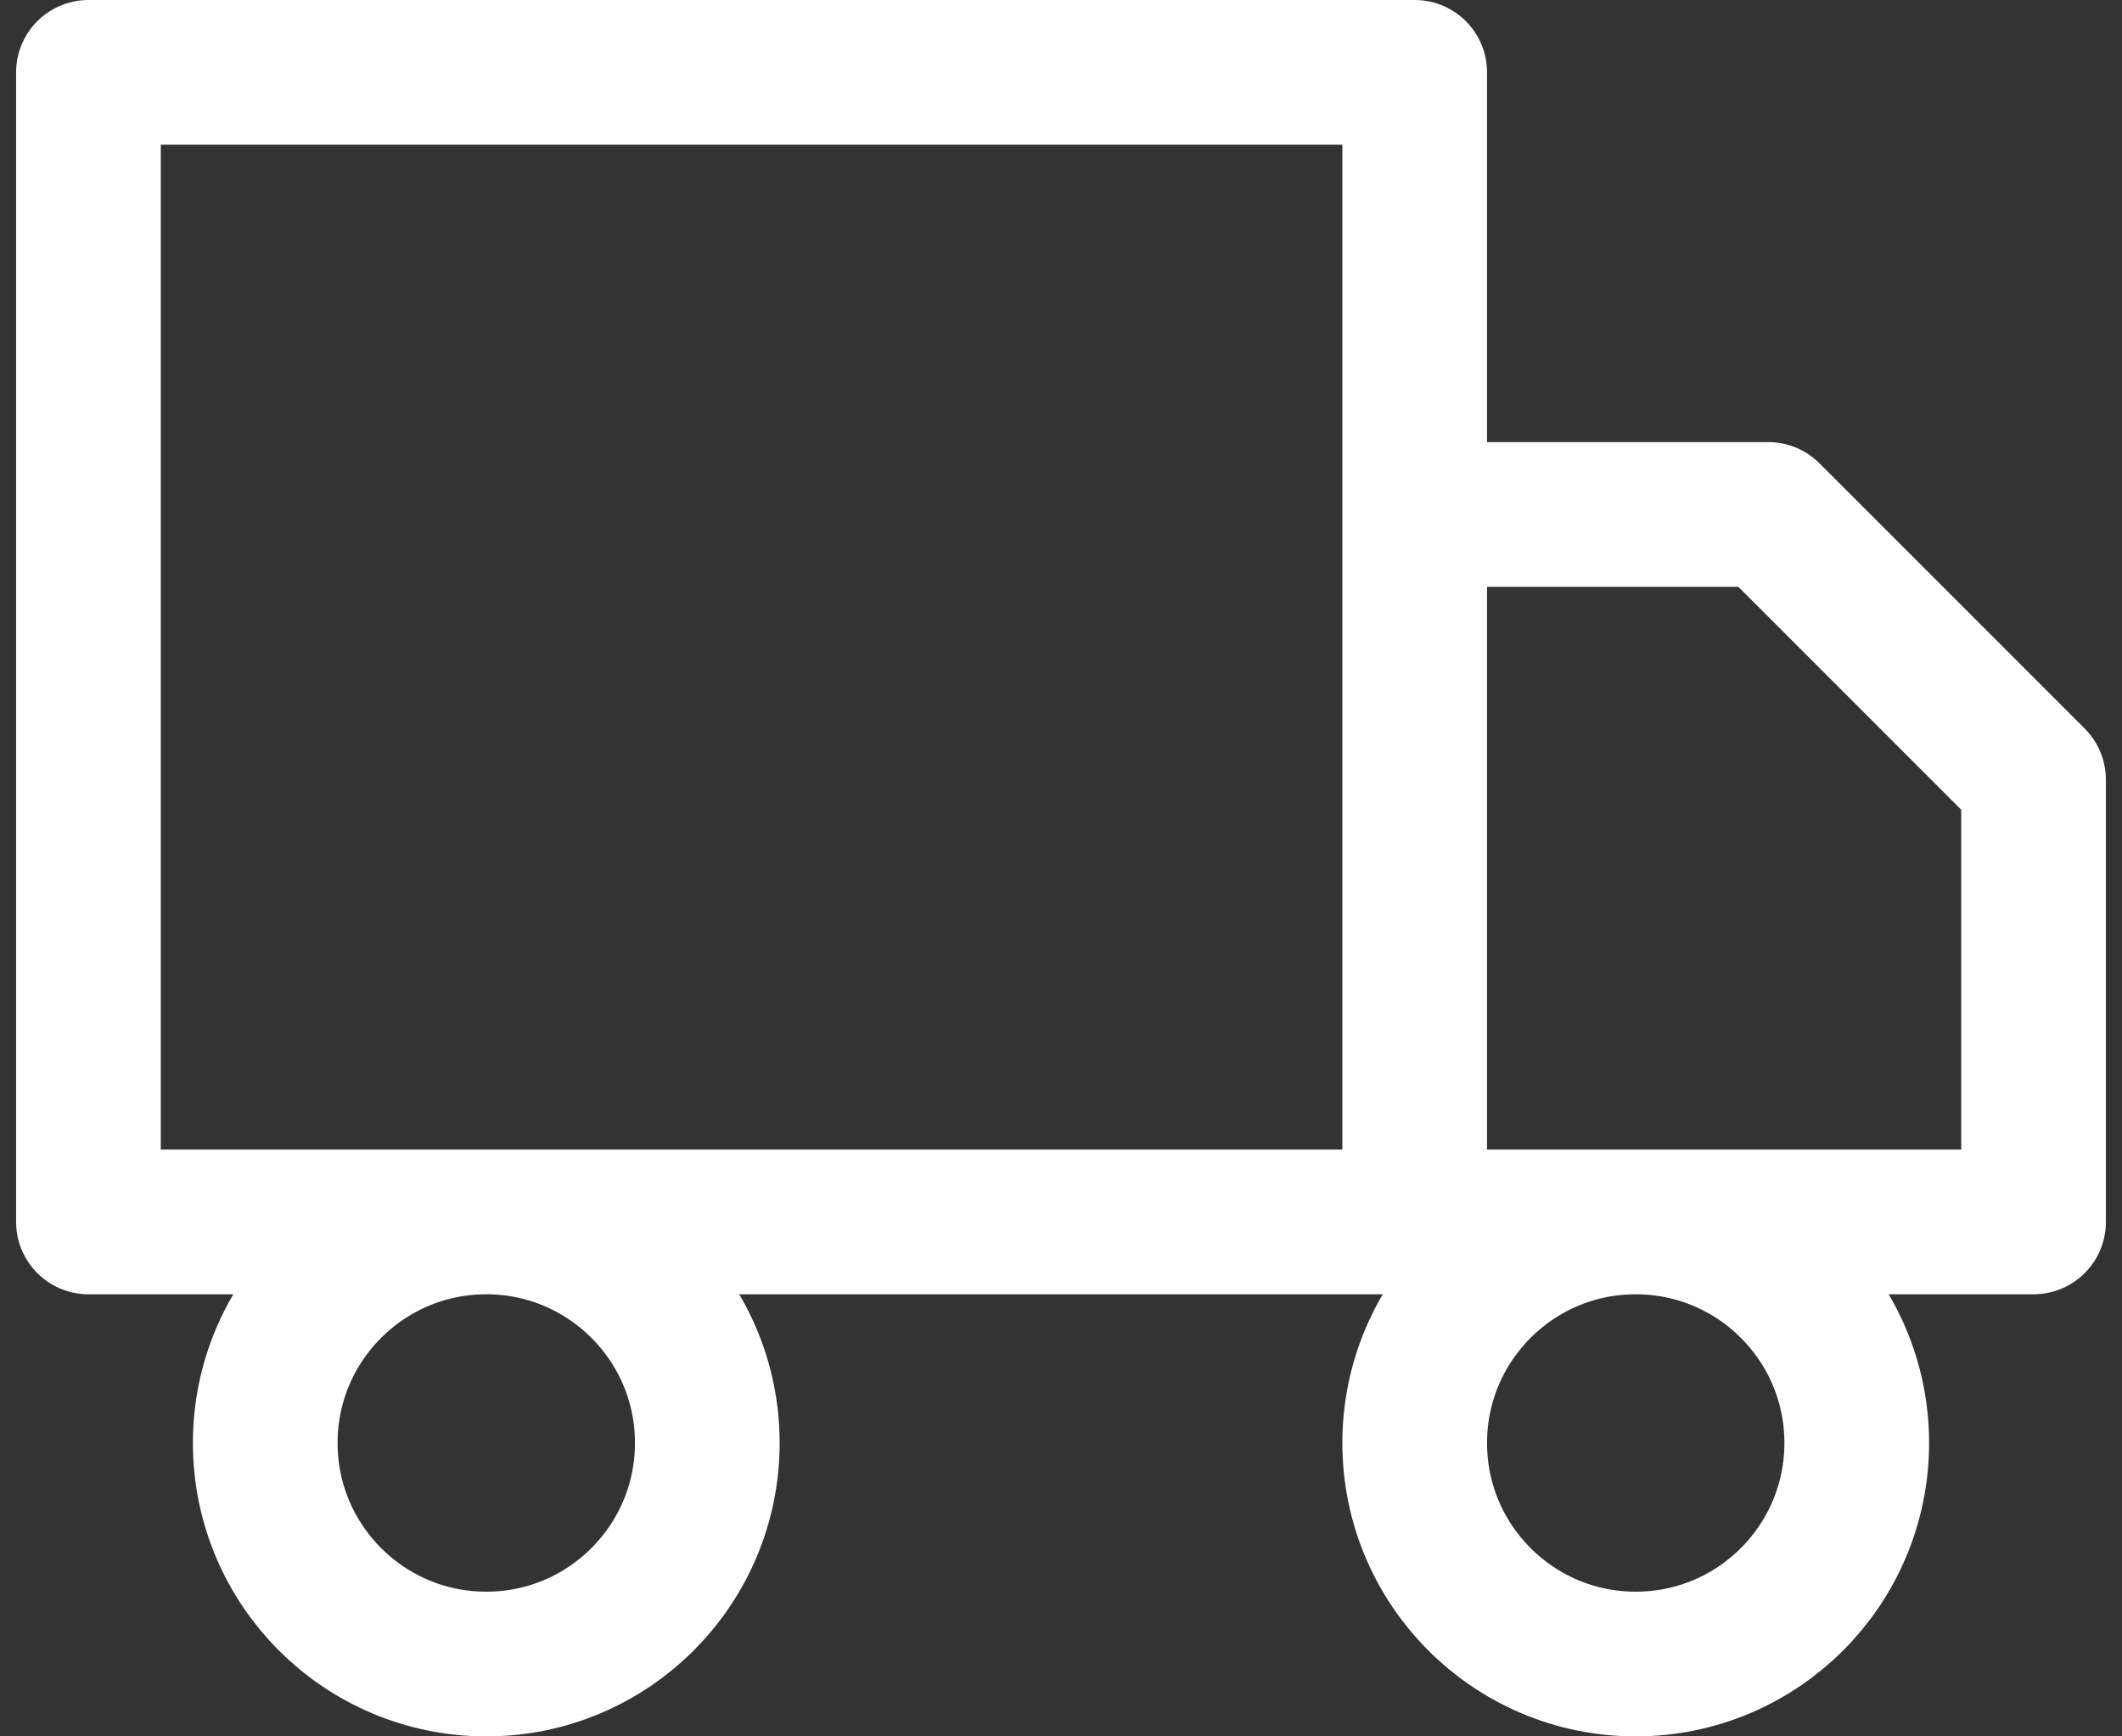 <svg width="22" height="18" viewBox="0 0 22 18" fill="none" xmlns="http://www.w3.org/2000/svg">
<rect x="0" y="0" width="22" height="18" fill="#333333" stroke="none"/>
<path d="M14.667 12.667V0.75H0.917V12.667H14.667ZM14.667 12.667H21.083V8.083L18.333 5.333H14.667V12.667ZM7.333 14.958C7.333 16.224 6.307 17.25 5.042 17.25C3.776 17.25 2.75 16.224 2.75 14.958C2.75 13.693 3.776 12.667 5.042 12.667C6.307 12.667 7.333 13.693 7.333 14.958ZM19.25 14.958C19.25 16.224 18.224 17.25 16.958 17.25C15.693 17.25 14.667 16.224 14.667 14.958C14.667 13.693 15.693 12.667 16.958 12.667C18.224 12.667 19.25 13.693 19.25 14.958Z" stroke="white" stroke-width="1.5" stroke-linecap="round" stroke-linejoin="round"/>
</svg>
